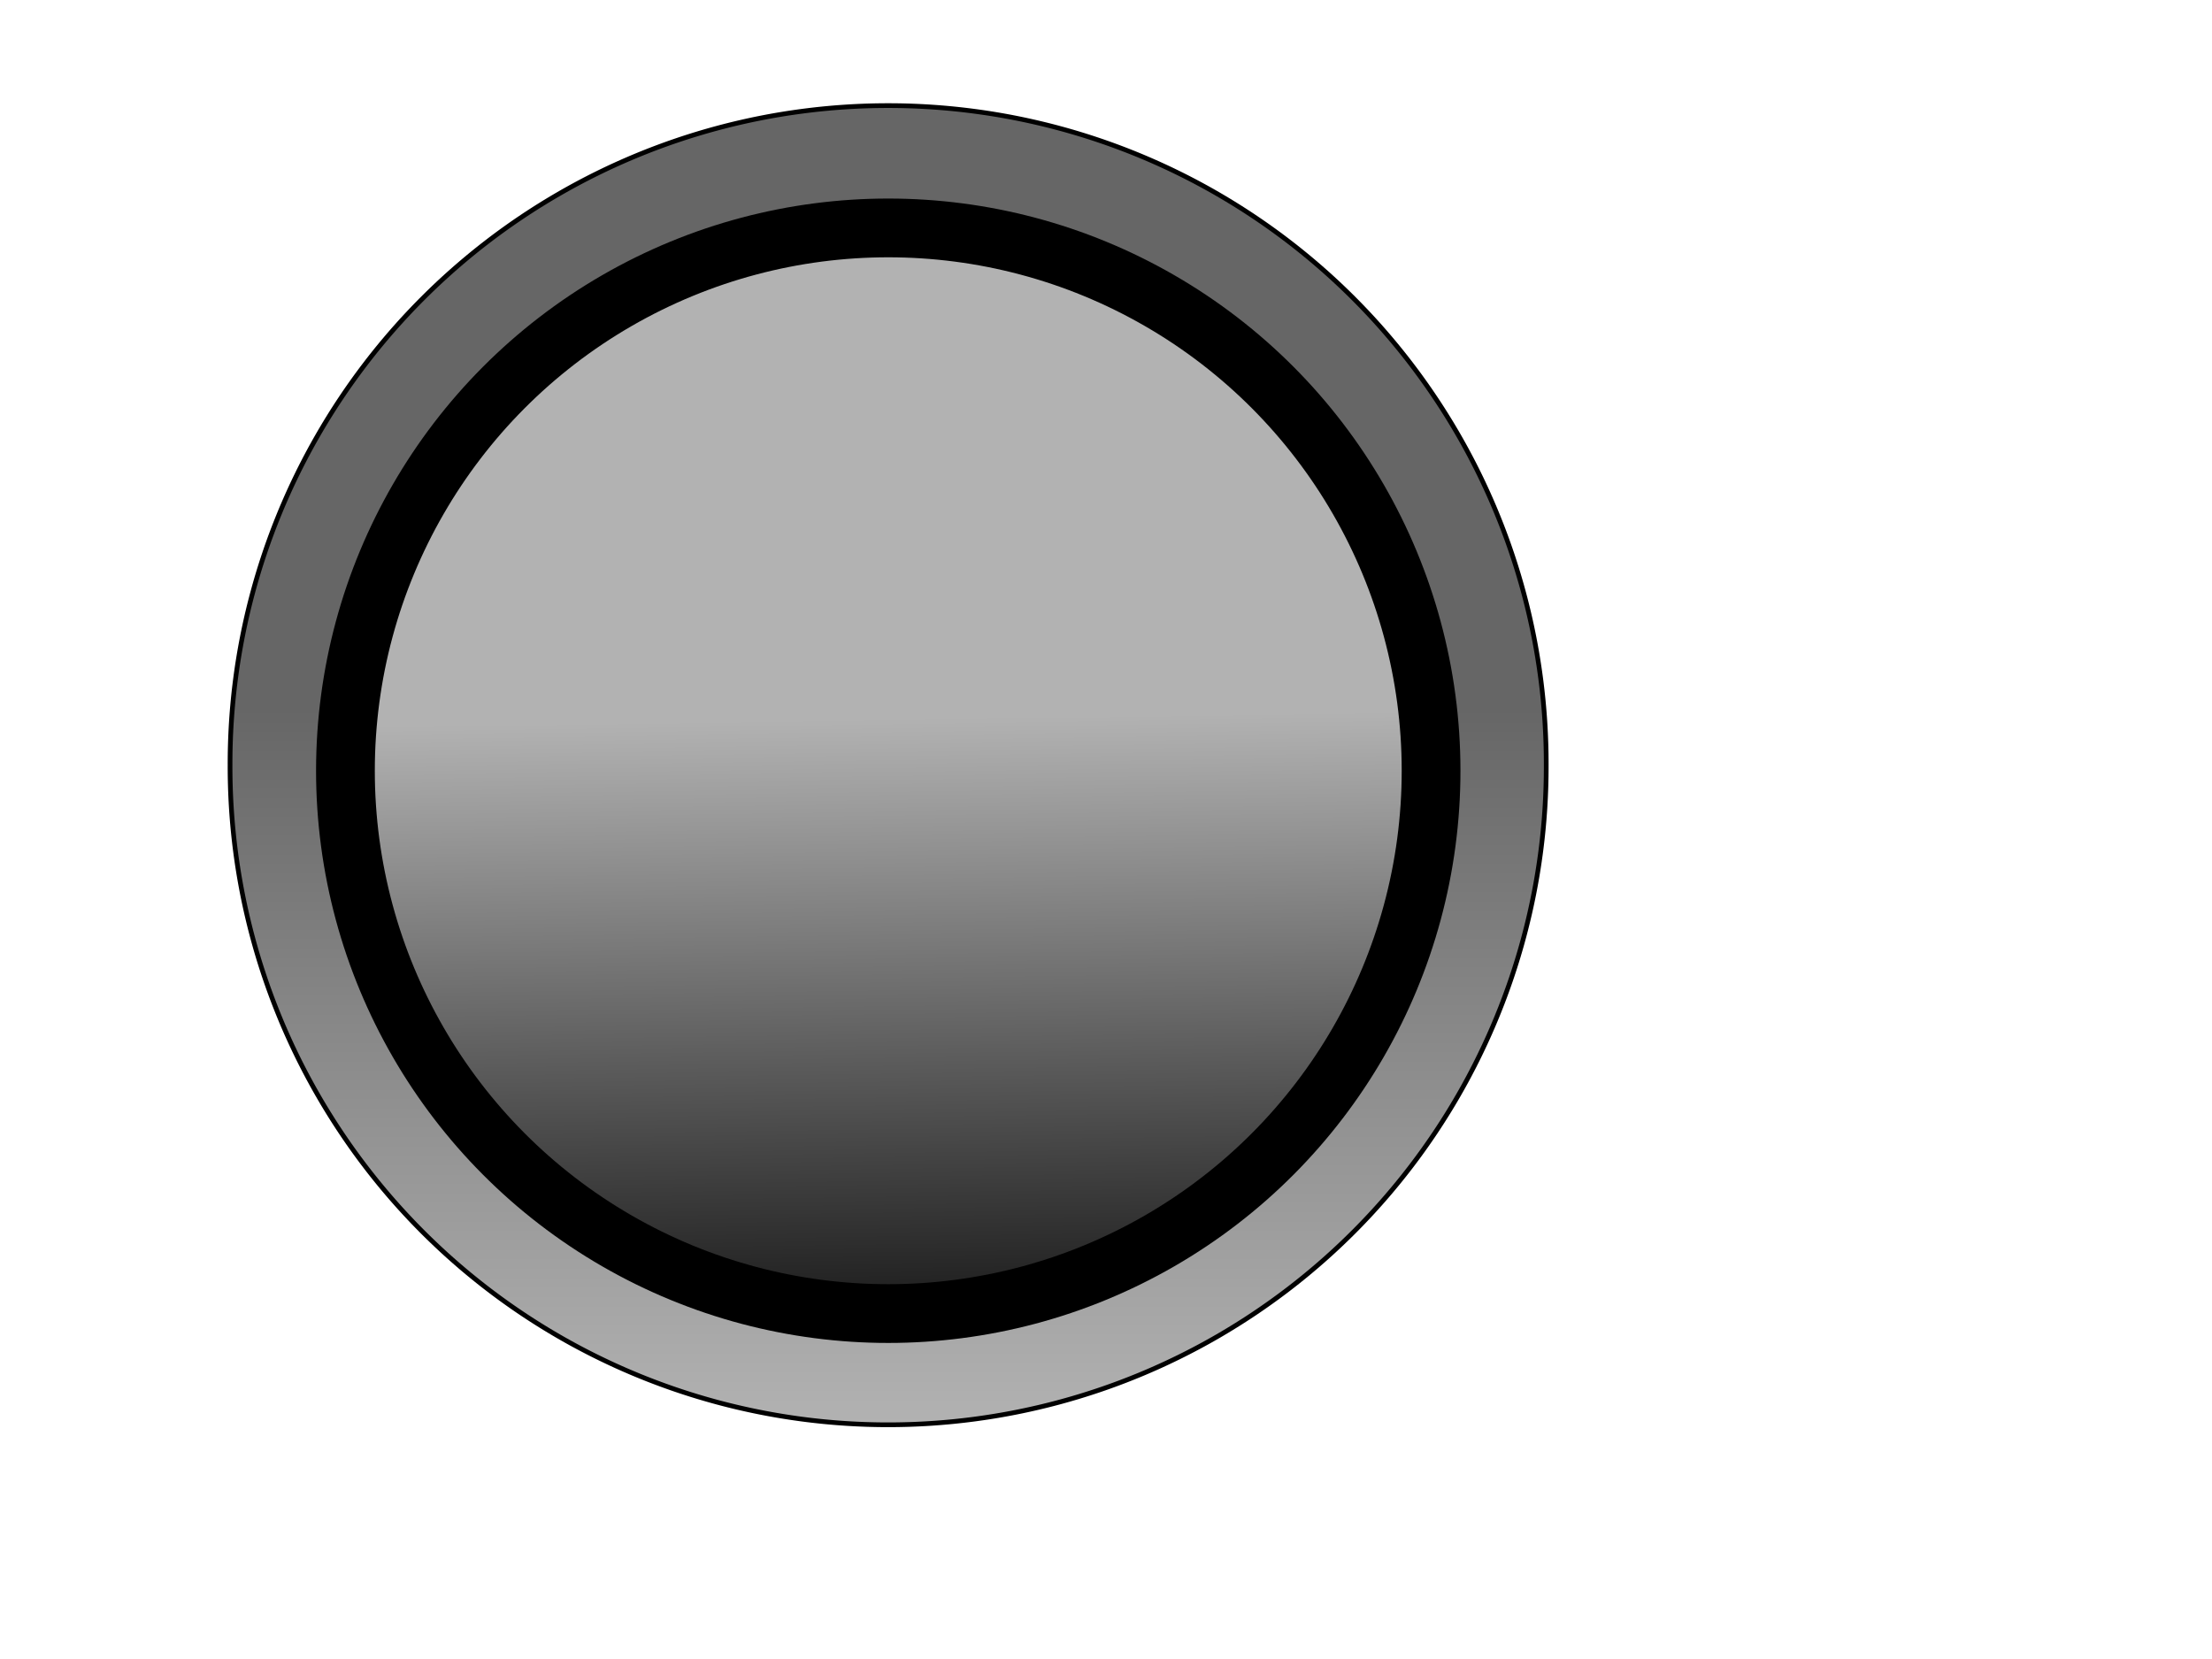<?xml version="1.0"?><svg width="640" height="480" xmlns="http://www.w3.org/2000/svg">
 <title>GRAY BUTTON</title>
 <defs>
  <linearGradient y2="1" x2="1" y1="0.457" x1="1" id="svg_6">
   <stop stop-color="#666666" offset="0"/>
   <stop stop-color="#b2b2b2" offset="1"/>
  </linearGradient>
  <linearGradient y2="1" x2="1" y1="0.445" x1="0.992" id="svg_11">
   <stop stop-color="#b2b2b2" offset="0"/>
   <stop stop-color="#191919" offset="1"/>
  </linearGradient>
 </defs>
 <g>
  <title>Layer 1</title>
  <path d="m447.37,221.395a190.404,190.404 0 1 1-380.807,0a190.404,190.404 0 1 1380.807,0z" id="path1070" stroke-dashoffset="0" stroke-miterlimit="4" stroke-linejoin="round" stroke-linecap="round" stroke-width="1.364" stroke="#000000" fill-rule="nonzero" fill="url(#svg_6)"/>
  <circle id="svg_14" r="157.055" cy="223" cx="257" stroke-width="17" stroke="#000000" fill="url(#svg_11)"/>
 </g>
</svg>